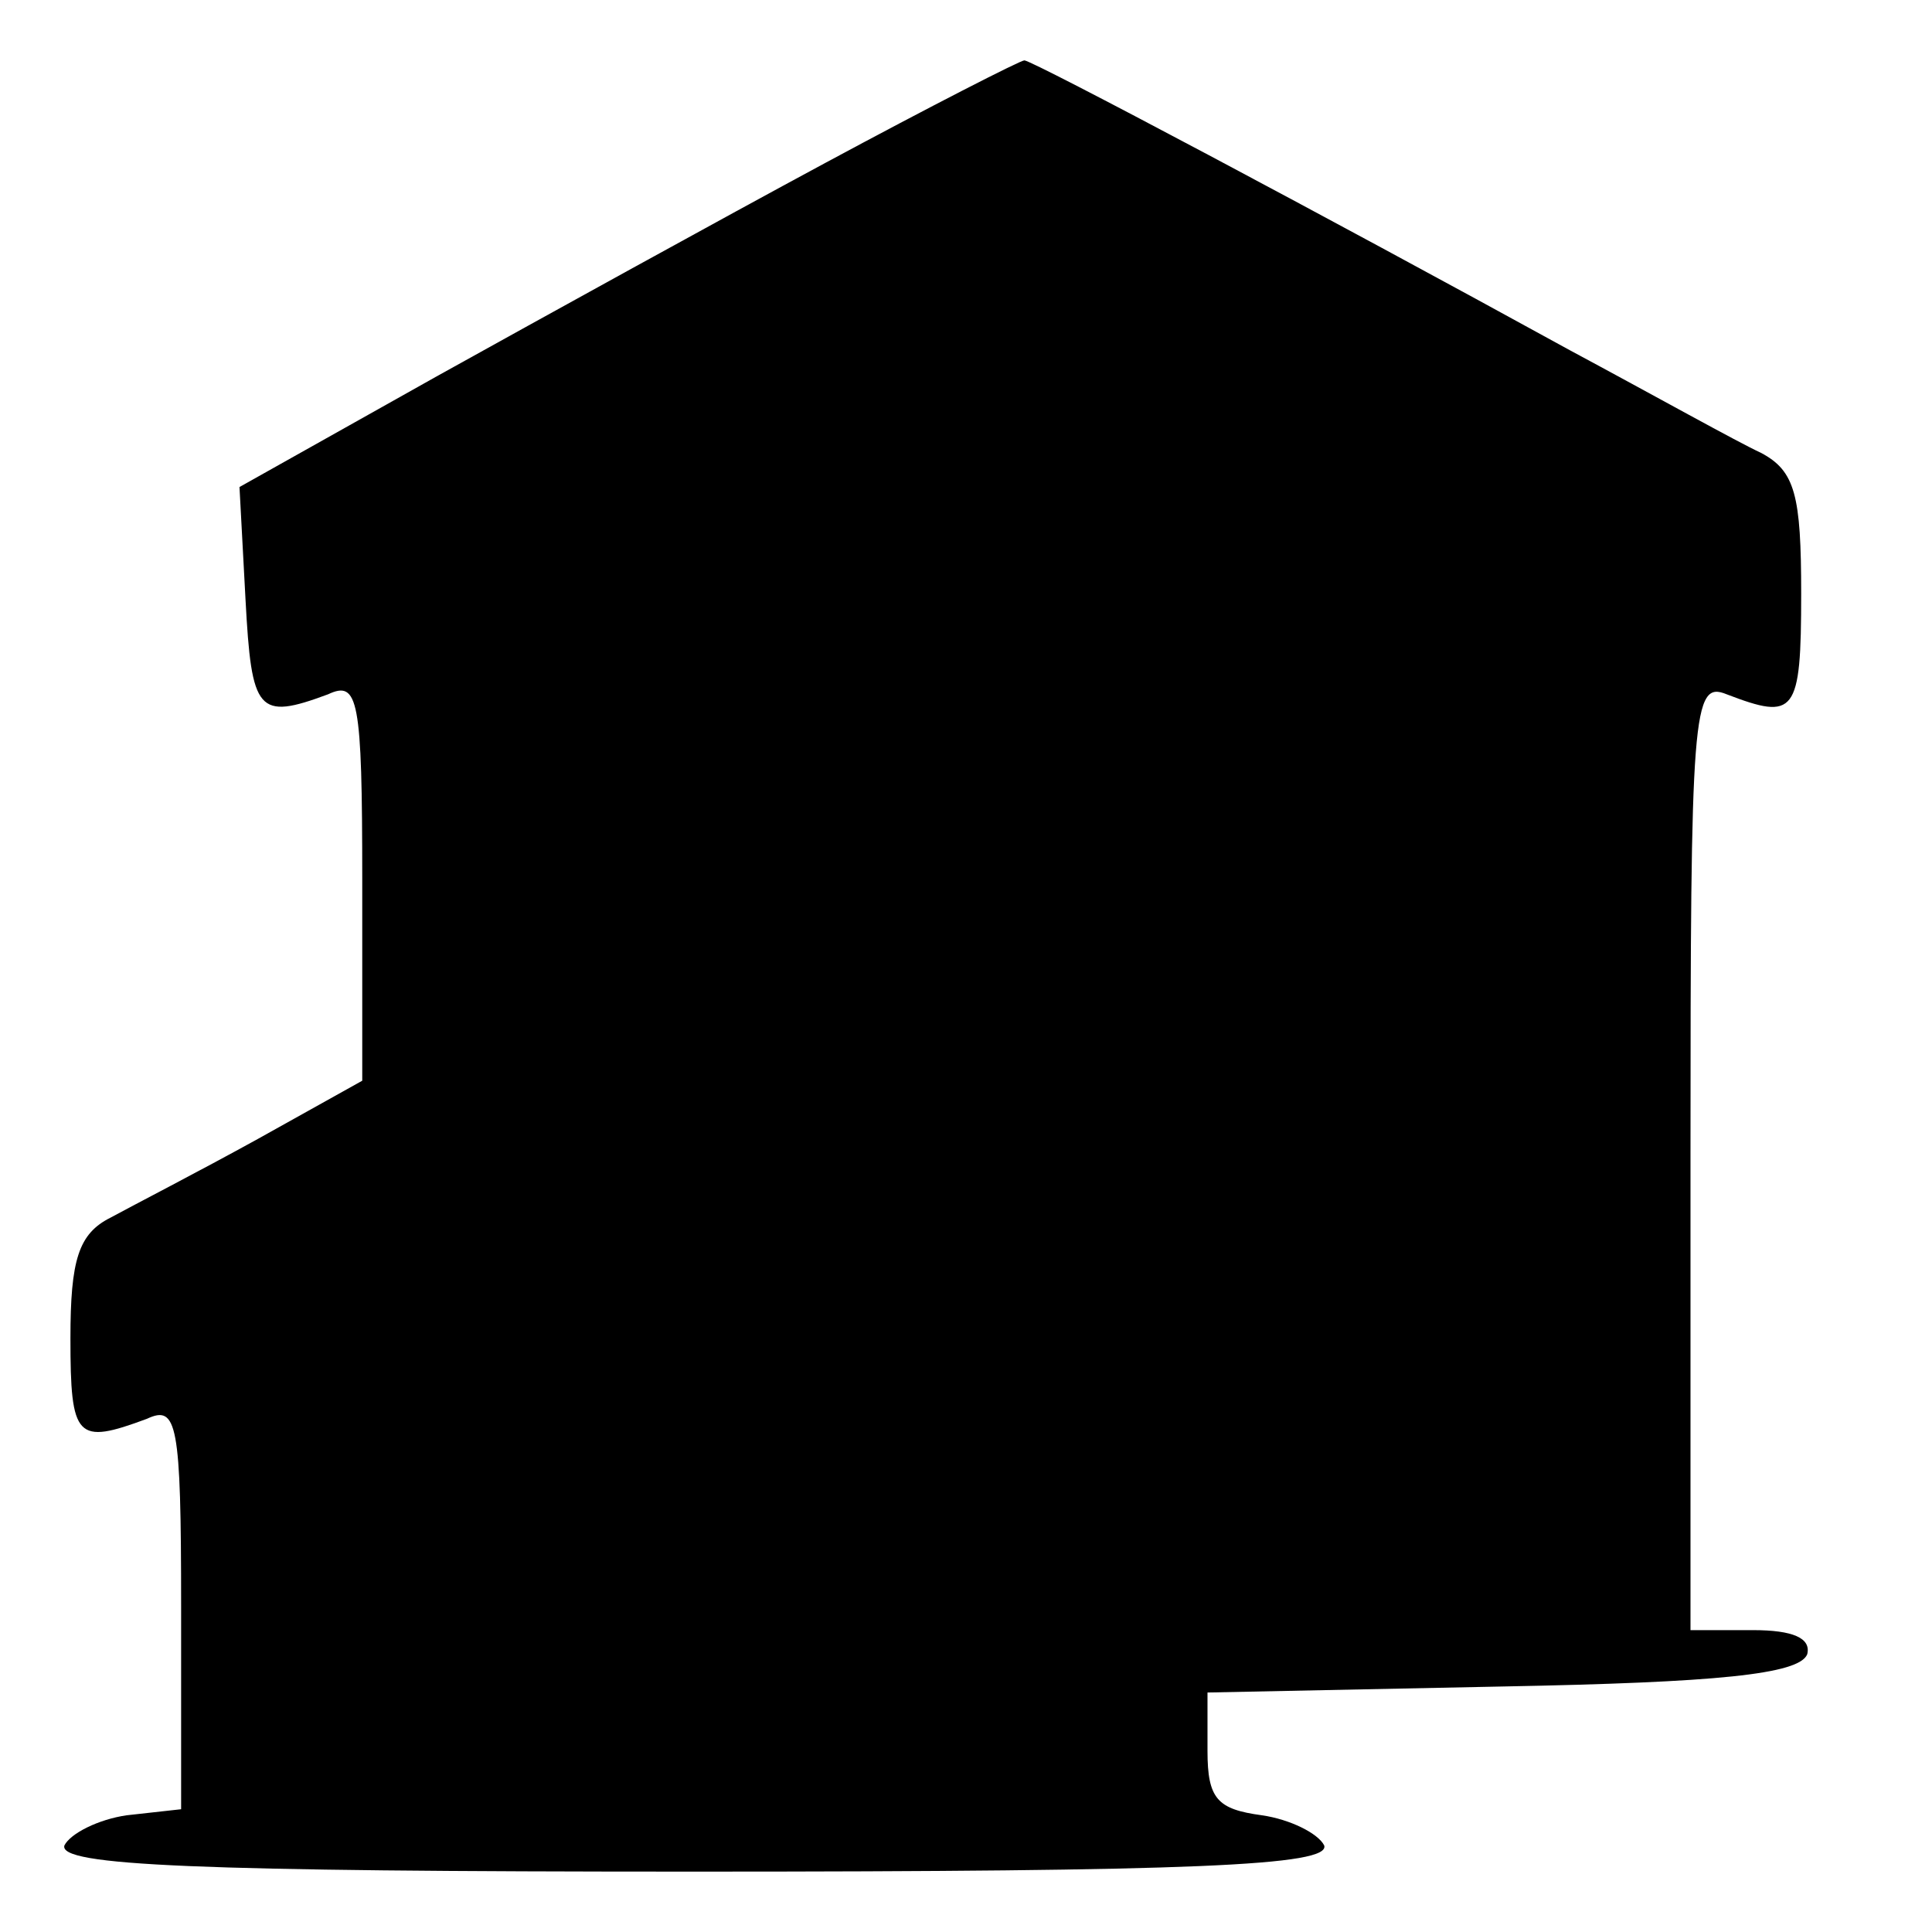 <?xml version="1.0" standalone="no"?>
<!DOCTYPE svg PUBLIC "-//W3C//DTD SVG 20010904//EN"
 "http://www.w3.org/TR/2001/REC-SVG-20010904/DTD/svg10.dtd">
<svg version="1.0" xmlns="http://www.w3.org/2000/svg"
 width="96pt" height="96pt" viewBox="0 0 96 96"
 preserveAspectRatio="xMidYMid meet">
<g transform="translate(0,96) scale(0.1,-0.1)"
fill="#000000" stroke="none">
<path d="M410 879 c-52 -28 -139 -76 -193 -106 l-98 -55 3 -56 c3 -56 6 -60
41 -47 15 7 17 -2 17 -92 l0 -100 -52 -29 c-29 -16 -62 -33 -73 -39 -16 -8
-20 -21 -20 -60 0 -50 3 -53 38 -40 15 7 17 -2 17 -93 l0 -101 -27 -3 c-14 -2
-28 -9 -31 -15 -3 -10 64 -13 313 -13 249 0 316 3 313 13 -3 6 -17 13 -31 15
-22 3 -27 8 -27 32 l0 29 147 3 c106 2 147 6 151 16 2 8 -7 12 -27 12 l-31 0
0 236 c0 221 1 236 18 229 34 -13 37 -10 37 50 0 49 -3 61 -20 70 -11 5 -54
29 -95 51 -122 67 -267 144 -271 144 -2 0 -47 -23 -99 -51z"/>
</g>
</svg>
